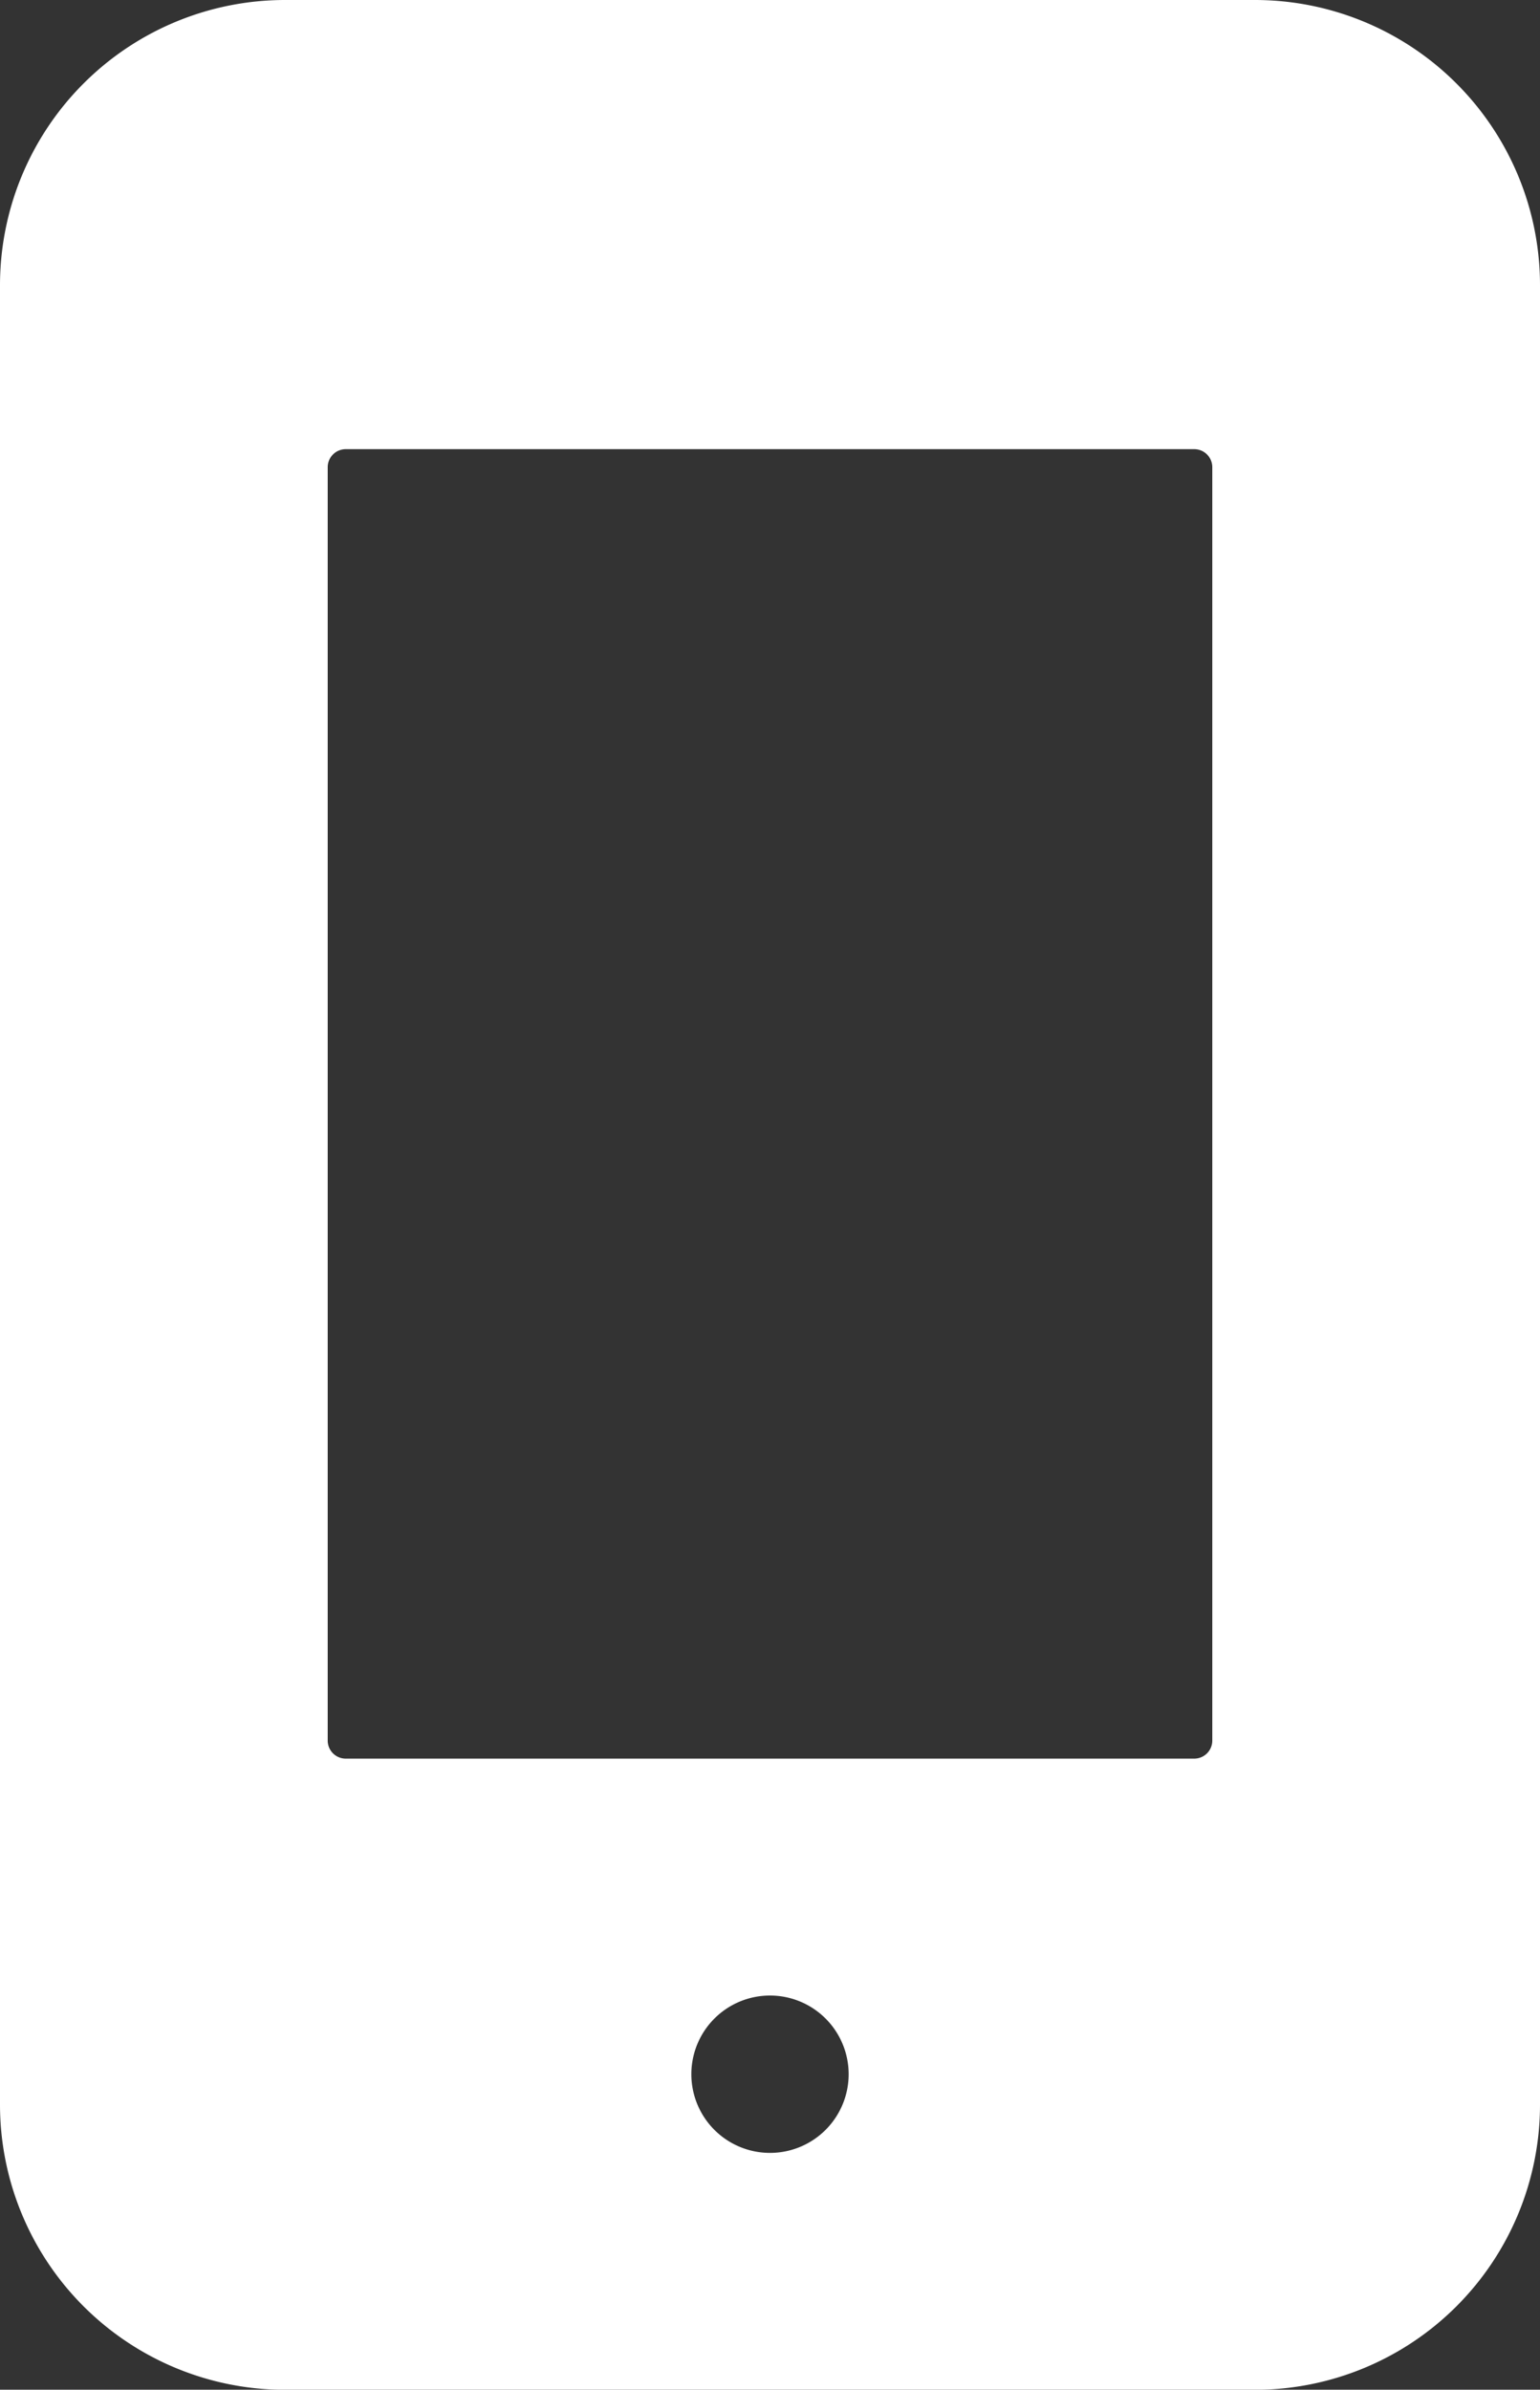 <svg xmlns="http://www.w3.org/2000/svg" width="18.074" height="28.033" viewBox="0 0 18.074 28.033"><rect x="0" y="0" width="18.074" height="28.033" fill="#333333" stroke="none"/><path d="M124.728,103.5H113.346a2.846,2.846,0,0,0-2.846,2.846v21.342a2.846,2.846,0,0,0,2.846,2.846h11.382a2.846,2.846,0,0,0,2.846-2.846V106.346A2.846,2.846,0,0,0,124.728,103.5Zm-5.691,25.255a1.423,1.423,0,1,1,1.423-1.423A1.423,1.423,0,0,1,119.037,128.755Zm5.691-5.336a.712.712,0,0,1-.711.711h-9.96a.712.712,0,0,1-.711-.711V108.48a.712.712,0,0,1,.711-.711h9.96a.712.712,0,0,1,.711.711Z" transform="translate(-110 -103)" fill="#fff" stroke="#fff" stroke-width="1"/></svg>